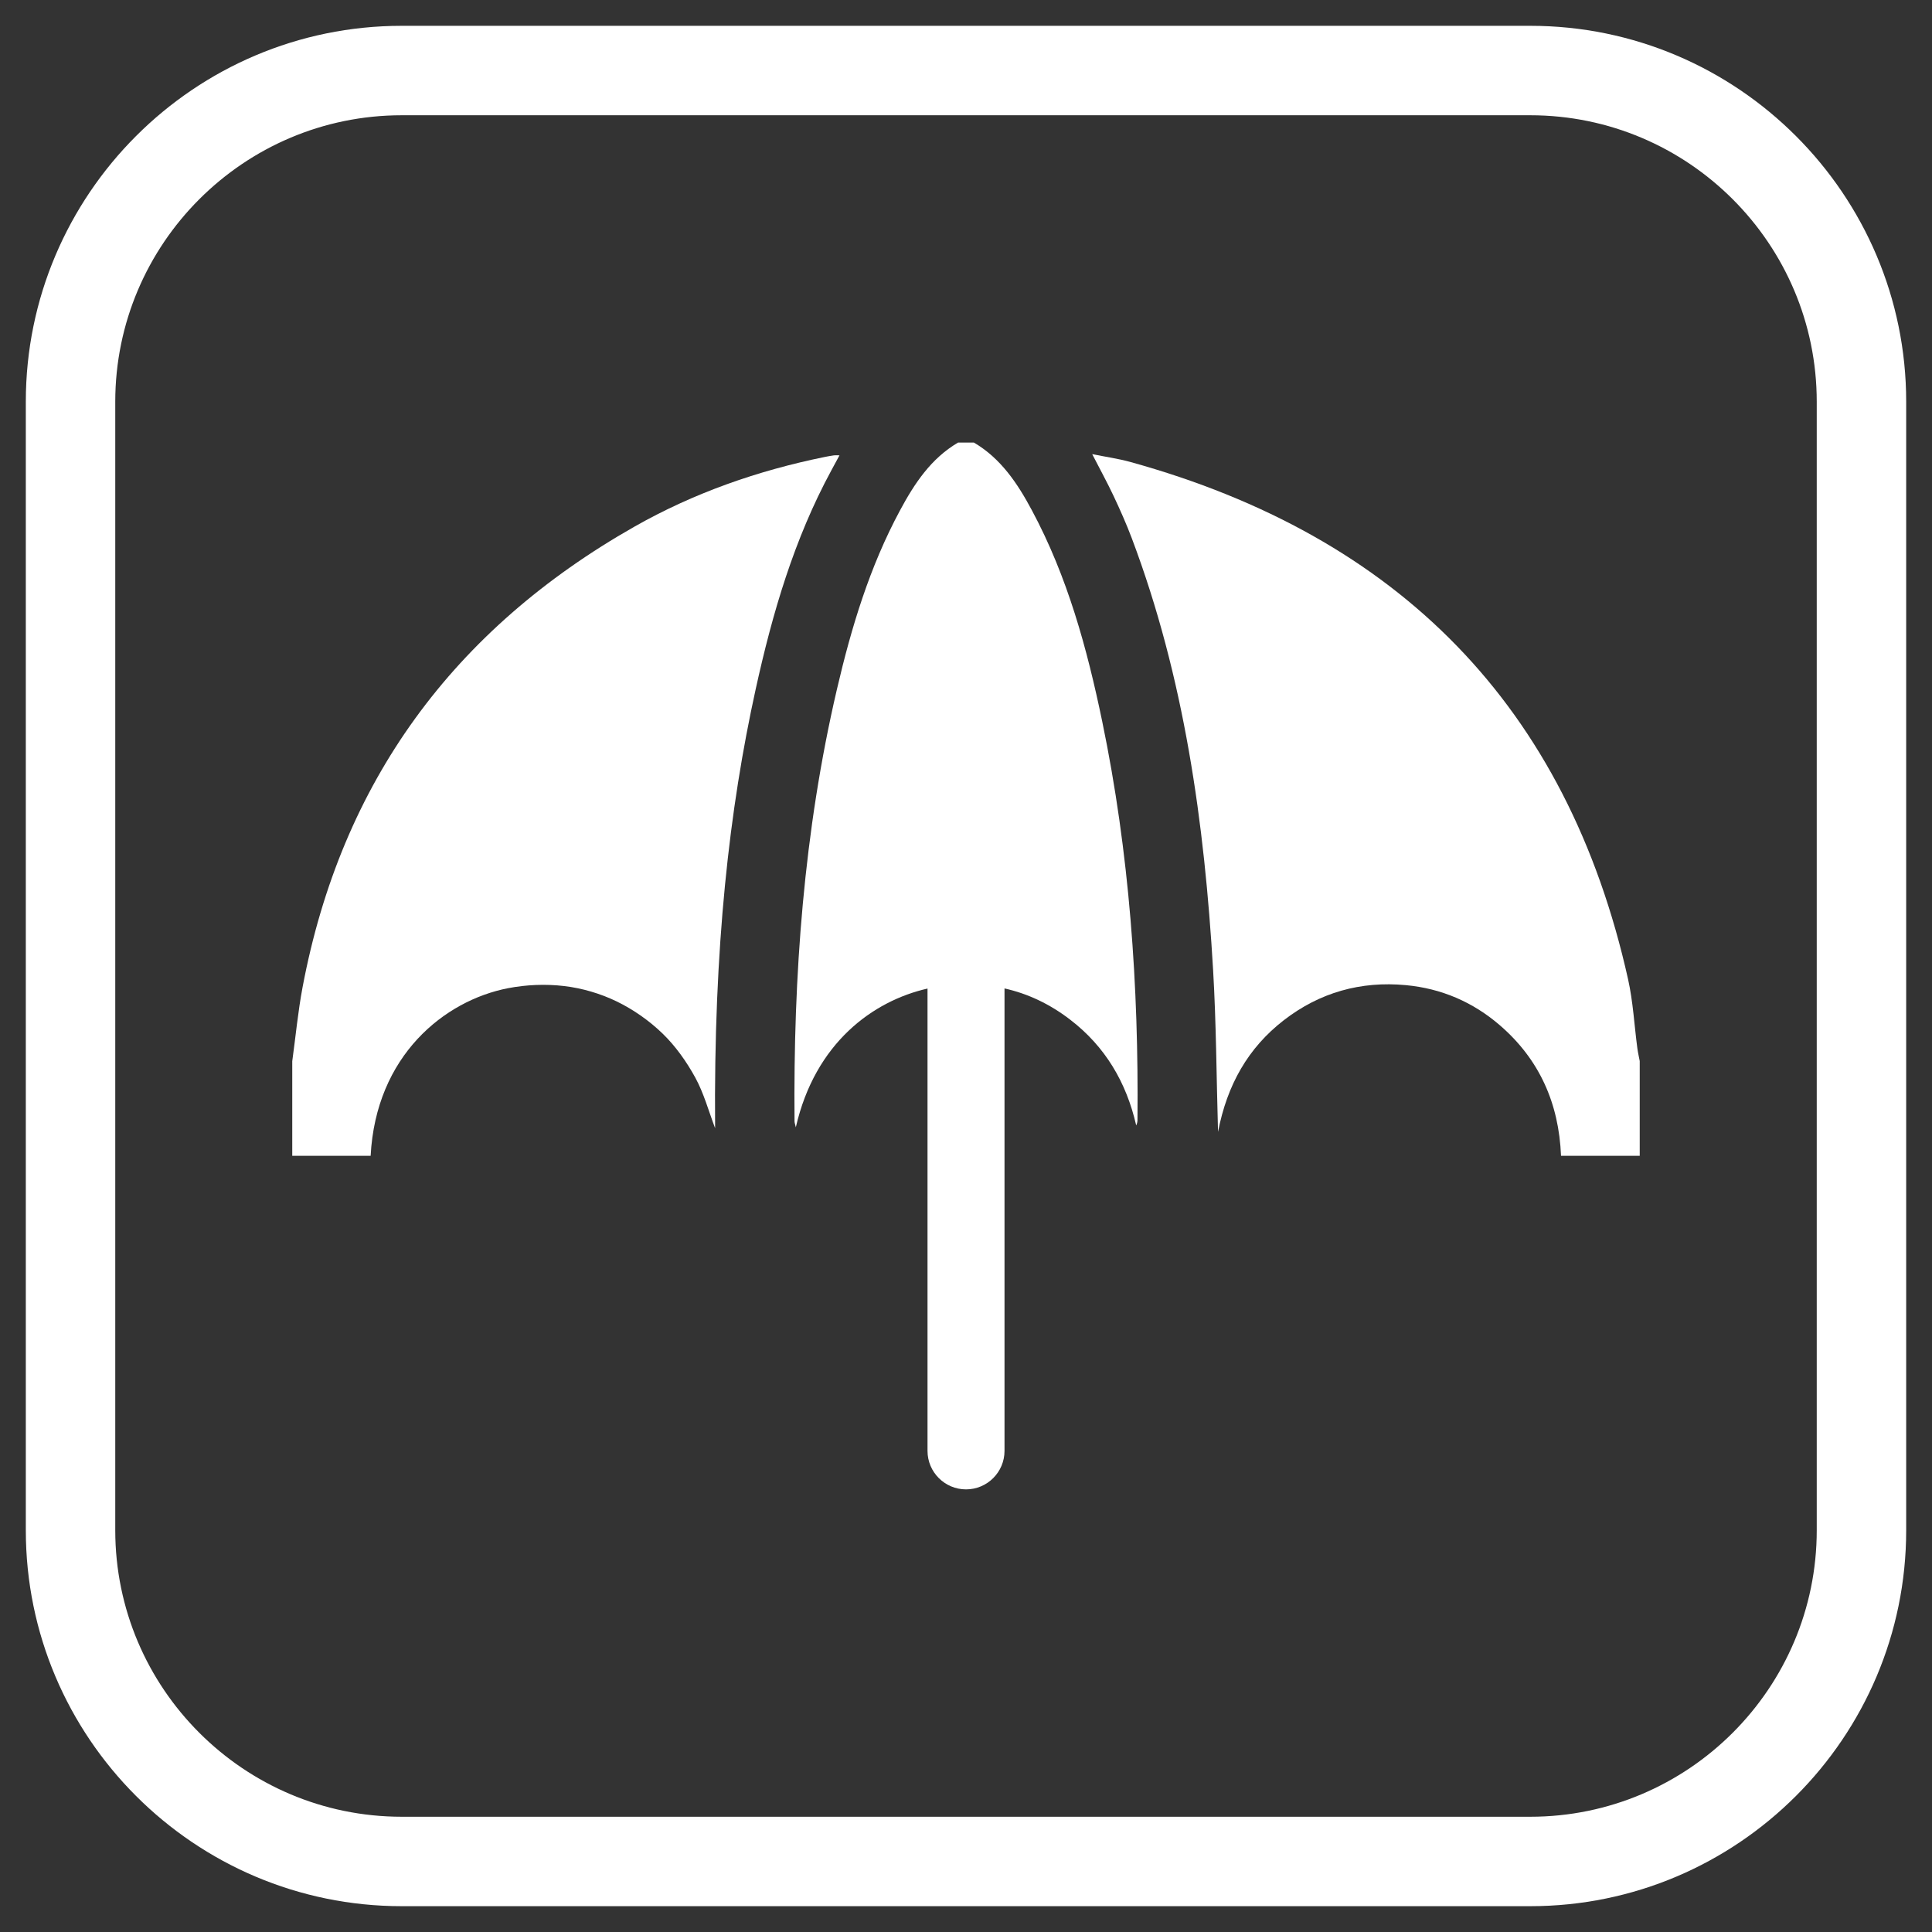 <?xml version="1.0" encoding="UTF-8"?><svg id="Layer_1" xmlns="http://www.w3.org/2000/svg" viewBox="0 0 1080 1080"><rect x="0" y="0" width="1080" height="1080" fill="#333333" stroke="none"/><defs><style>.cls-1{fill:#fff;}</style></defs><g><path class="cls-1" d="m916.62,646.11h-44c-1.18-29.31-12.07-53.91-34.21-73-15.09-13.02-32.74-20.56-52.53-22.41-25.18-2.35-48.11,4.05-68.21,19.6-20.01,15.49-31.71,36.16-36.78,62.43-.9-31.3-1.02-60.84-2.74-90.3-4.83-82.41-16.1-163.7-45.46-241.53-3.02-8-6.51-15.84-10.15-23.58-3.52-7.49-7.52-14.76-11.99-23.46,7.76,1.57,14.64,2.53,21.29,4.37,149.84,41.45,244.23,136.41,278.27,289.2,2.81,12.61,3.47,25.7,5.18,38.55.32,2.4.88,4.77,1.33,7.16v52.96Z"/><path class="cls-1" d="m163.38,593.15c1.89-13.79,3.2-27.69,5.77-41.35,21.64-114.73,84.42-200.01,185.54-257.42,33.23-18.86,68.98-31.33,106.41-38.95,1.68-.34,3.37-.64,5.06-.88.7-.1,1.43-.02,3.12-.02-1.67,3.09-3.1,5.74-4.54,8.39-20.86,38.46-33,79.98-42.32,122.39-14.64,66.64-23.54,143.67-22.67,245.34-3.61-9.47-6.26-19.46-11.08-28.26-4.88-8.9-11-17.57-18.26-24.6-7.44-7.2-16.36-13.46-25.67-17.98-9.09-4.41-19.34-7.42-29.37-8.6-10.29-1.22-21.19-.78-31.38,1.2-35.6,6.91-73.86,37.68-76.8,93.7h-43.82c0-17.65,0-35.31,0-52.96Z"/><path class="cls-1" d="m635.87,626.06c-.04.93-.18,1.9-.72,3.08-5.49-24.13-17.39-44.21-37.04-59.24-11.33-8.68-23.56-14.45-36.58-17.36v258.51c0,11.87-9.65,21.52-21.52,21.52s-21.52-9.65-21.52-21.52v-258.44c-30.27,6.88-62.79,30.16-73.62,77.56-.43-1.9-.72-2.65-.72-3.41-.72-81.33,5.16-162.01,23.7-241.44,8.07-34.64,18.32-68.56,35.29-100.05,8.03-14.95,17.28-28.97,32.42-37.87h8.86c15.13,8.89,24.42,22.91,32.42,37.87,19.87,37.04,30.84,77.17,39.3,117.98,15.24,73.44,20.44,147.88,19.72,222.79Z"/></g><path class="cls-1" d="m855.43,1065.57H224.57c-115.87,0-210.14-94.27-210.14-210.14V224.57C14.43,108.7,108.7,14.43,224.57,14.43h630.86c115.87,0,210.14,94.27,210.14,210.14v630.86c0,115.87-94.27,210.14-210.14,210.14ZM224.57,64.43c-88.3,0-160.14,71.84-160.14,160.14v630.86c0,88.3,71.84,160.14,160.14,160.14h630.86c88.3,0,160.14-71.84,160.14-160.14V224.57c0-88.3-71.84-160.14-160.14-160.14H224.57Z"/></svg>